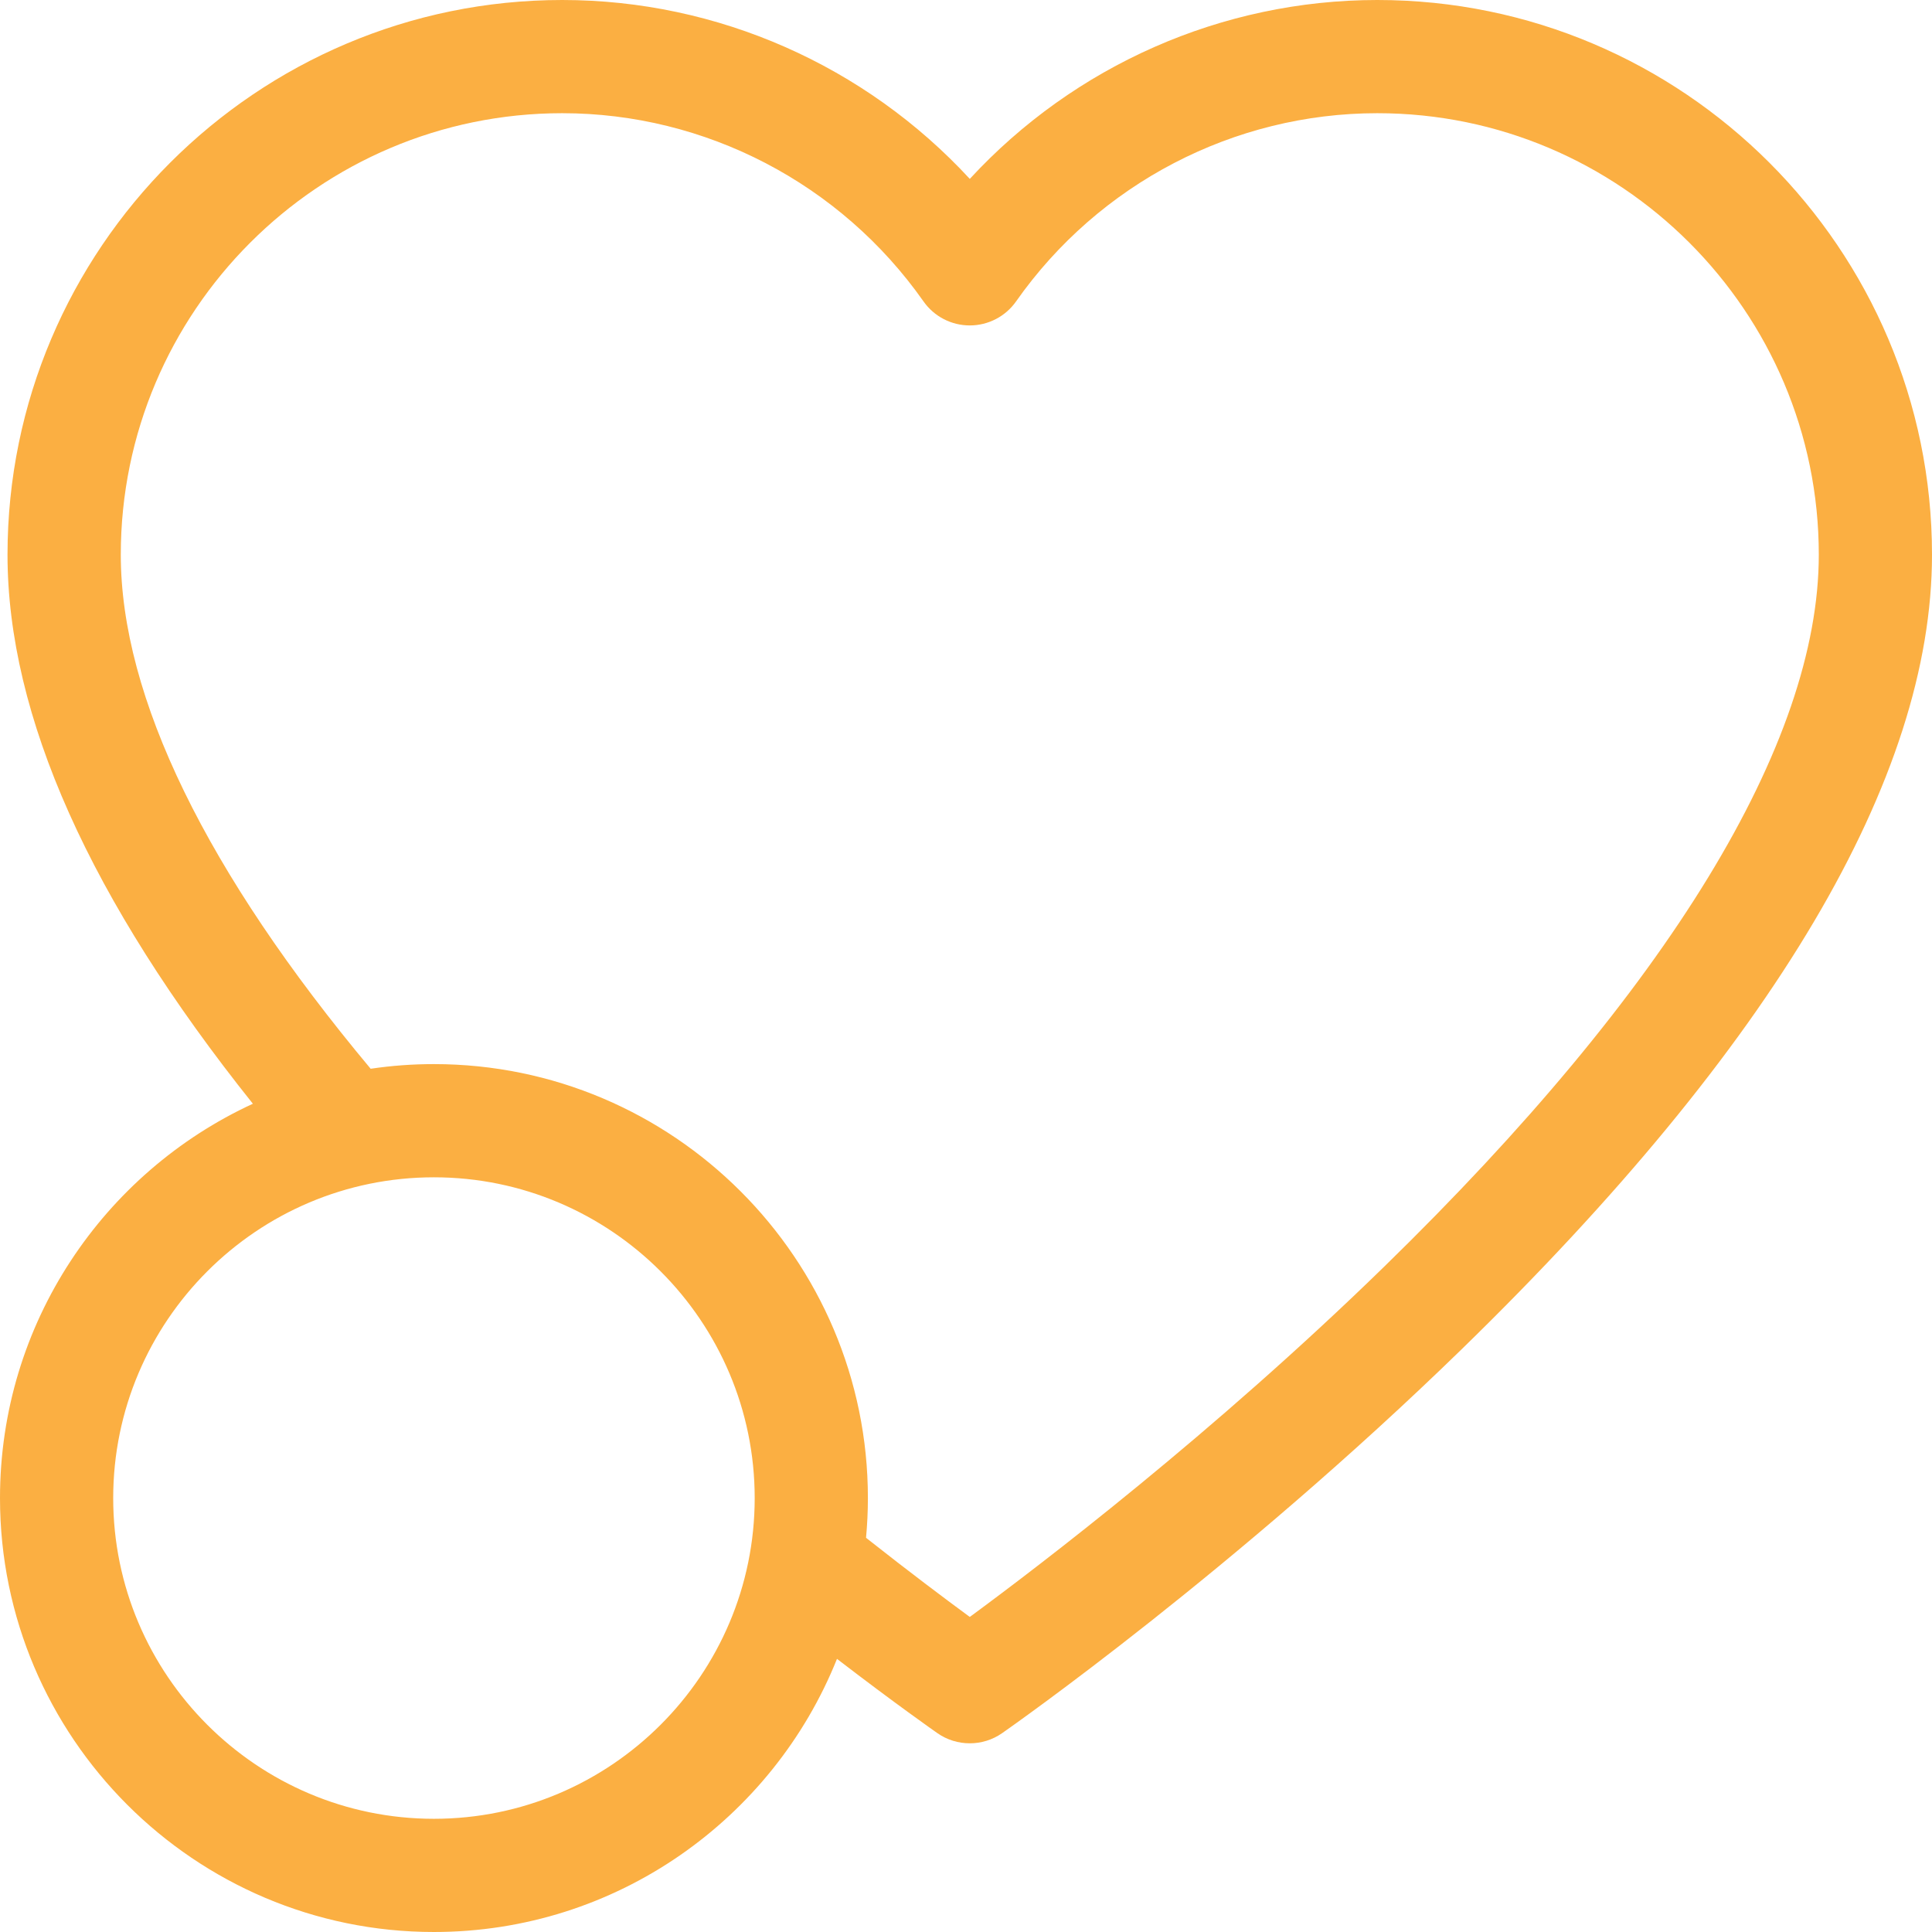 <svg width="27" height="27" viewBox="0 0 27 27" fill="none" xmlns="http://www.w3.org/2000/svg">
<path id="Vector" d="M19.248 0C17.075 0 15.011 0.919 13.553 2.5C12.094 0.919 10.031 0 7.857 0C3.583 0 0.105 3.478 0.105 7.752C0.105 10.003 1.256 12.574 3.534 15.425C1.45 16.386 0 18.494 0 20.936C0 24.279 2.721 27 6.064 27C8.615 27 10.802 25.417 11.697 23.183C12.517 23.813 13.048 24.184 13.1 24.221C13.236 24.316 13.394 24.363 13.553 24.363C13.711 24.363 13.869 24.316 14.005 24.221C14.137 24.129 17.259 21.941 20.433 18.85C24.791 14.606 27 10.872 27 7.752C27 3.478 23.523 0 19.248 0ZM6.064 25.418C3.593 25.418 1.582 23.407 1.582 20.936C1.582 18.464 3.593 16.453 6.064 16.453C8.536 16.453 10.547 18.464 10.547 20.936C10.547 23.407 8.536 25.418 6.064 25.418ZM19.344 17.702C16.953 20.033 14.532 21.877 13.553 22.597C13.218 22.351 12.715 21.974 12.103 21.491C12.12 21.308 12.129 21.123 12.129 20.936C12.129 17.592 9.408 14.871 6.064 14.871C5.764 14.871 5.469 14.893 5.18 14.936C2.885 12.19 1.688 9.741 1.688 7.752C1.688 4.35 4.455 1.582 7.857 1.582C9.861 1.582 11.748 2.565 12.906 4.212C13.054 4.423 13.295 4.548 13.553 4.548C13.81 4.548 14.052 4.423 14.2 4.212C15.357 2.565 17.244 1.582 19.248 1.582C22.65 1.582 25.418 4.35 25.418 7.752C25.418 10.388 23.318 13.829 19.344 17.702Z" fill="#FBAF42"/>
</svg>
